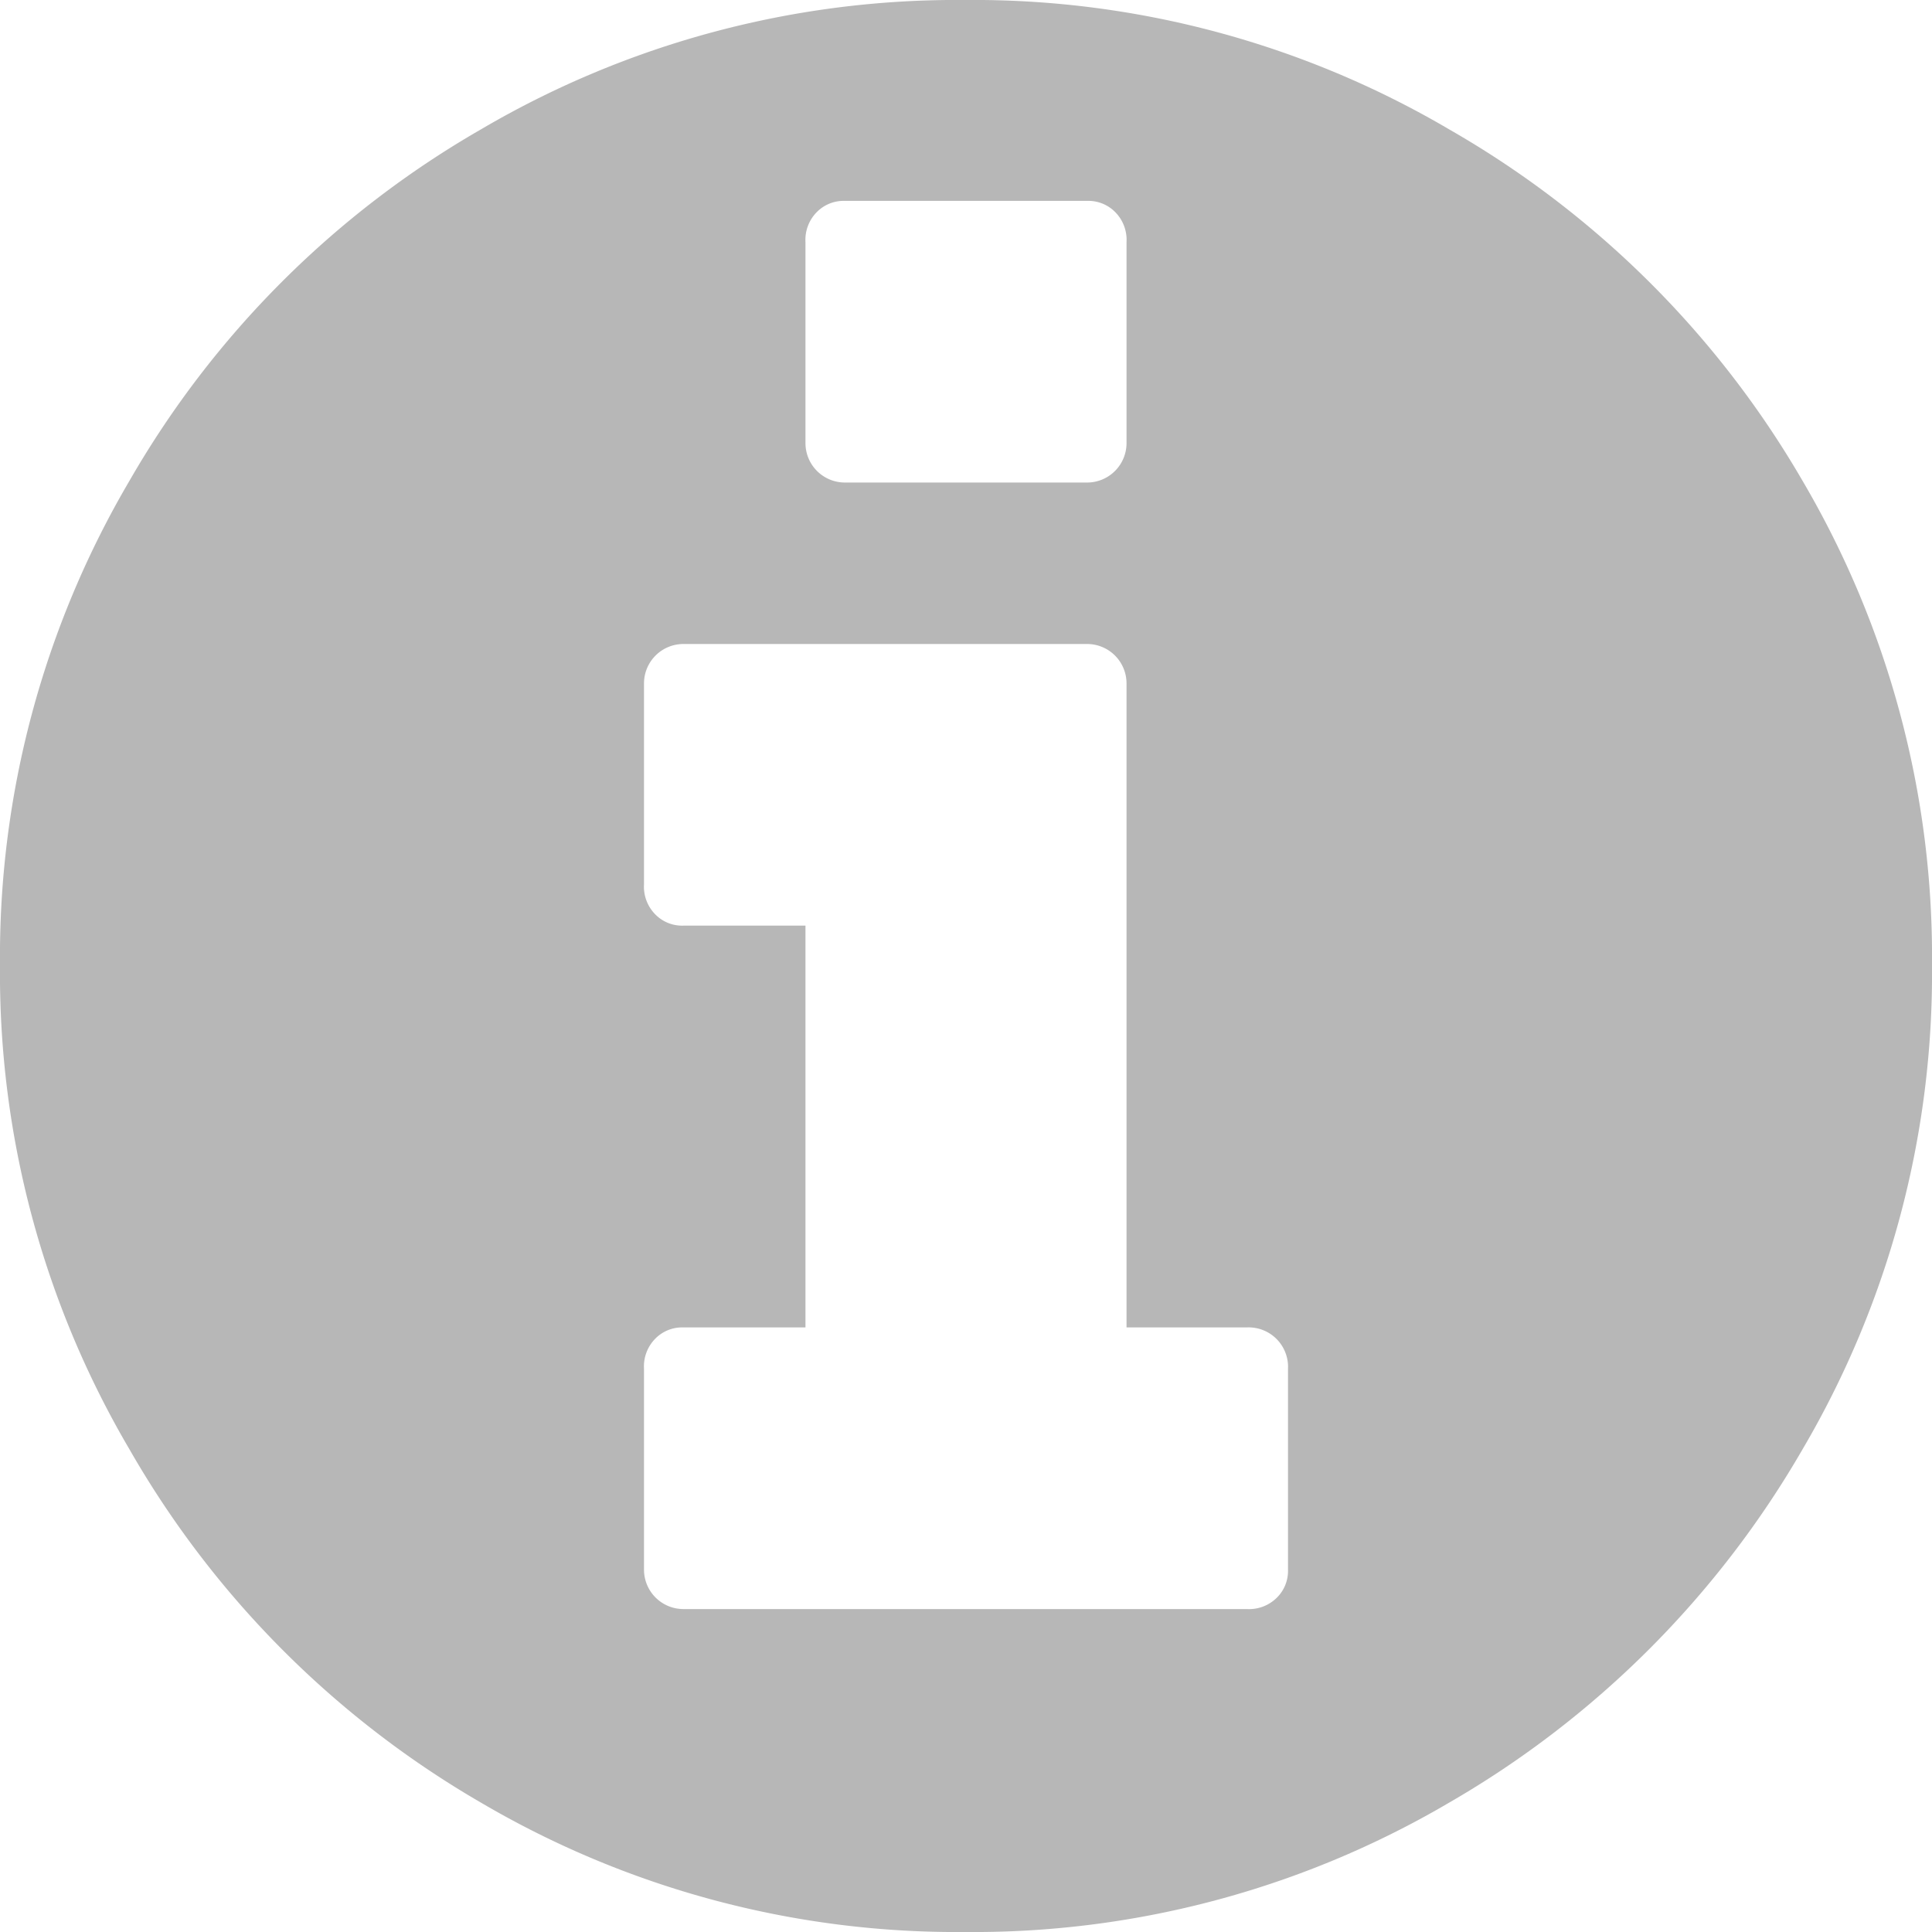 <svg xmlns="http://www.w3.org/2000/svg" viewBox="0 0 10.29 10.29"><defs><style>.cls-1{fill:#b7b7b7;}</style></defs><title>DP_Asset 37</title><g id="Layer_2" data-name="Layer 2"><g id="Cosul_meu" data-name="Cosul meu"><path class="cls-1" d="M9.6,2.56a5,5,0,0,1,.69,2.58A5,5,0,0,1,9.6,7.72,5.14,5.14,0,0,1,7.72,9.6a5,5,0,0,1-2.58.69A5,5,0,0,1,2.56,9.6,5.11,5.11,0,0,1,.69,7.72,5,5,0,0,1,0,5.14,5,5,0,0,1,.69,2.56,5.08,5.08,0,0,1,2.56.69,5,5,0,0,1,5.14,0,5,5,0,0,1,7.72.69,5.11,5.11,0,0,1,9.6,2.56ZM6.86,8.36V7.29a.21.21,0,0,0-.22-.22H6V3.64a.21.21,0,0,0-.21-.21H3.64a.21.21,0,0,0-.21.21V4.71a.21.21,0,0,0,.06.16.2.2,0,0,0,.15.06h.65V7.07H3.64a.2.2,0,0,0-.15.06.21.21,0,0,0-.06.16V8.36a.21.21,0,0,0,.21.21h3a.21.21,0,0,0,.16-.06A.2.2,0,0,0,6.86,8.36ZM6,2.36V1.29a.21.21,0,0,0-.06-.16.2.2,0,0,0-.15-.06H4.5a.2.2,0,0,0-.15.06.21.21,0,0,0-.06.16V2.36a.21.21,0,0,0,.21.21H5.79A.21.21,0,0,0,6,2.36Z"/></g></g></svg>